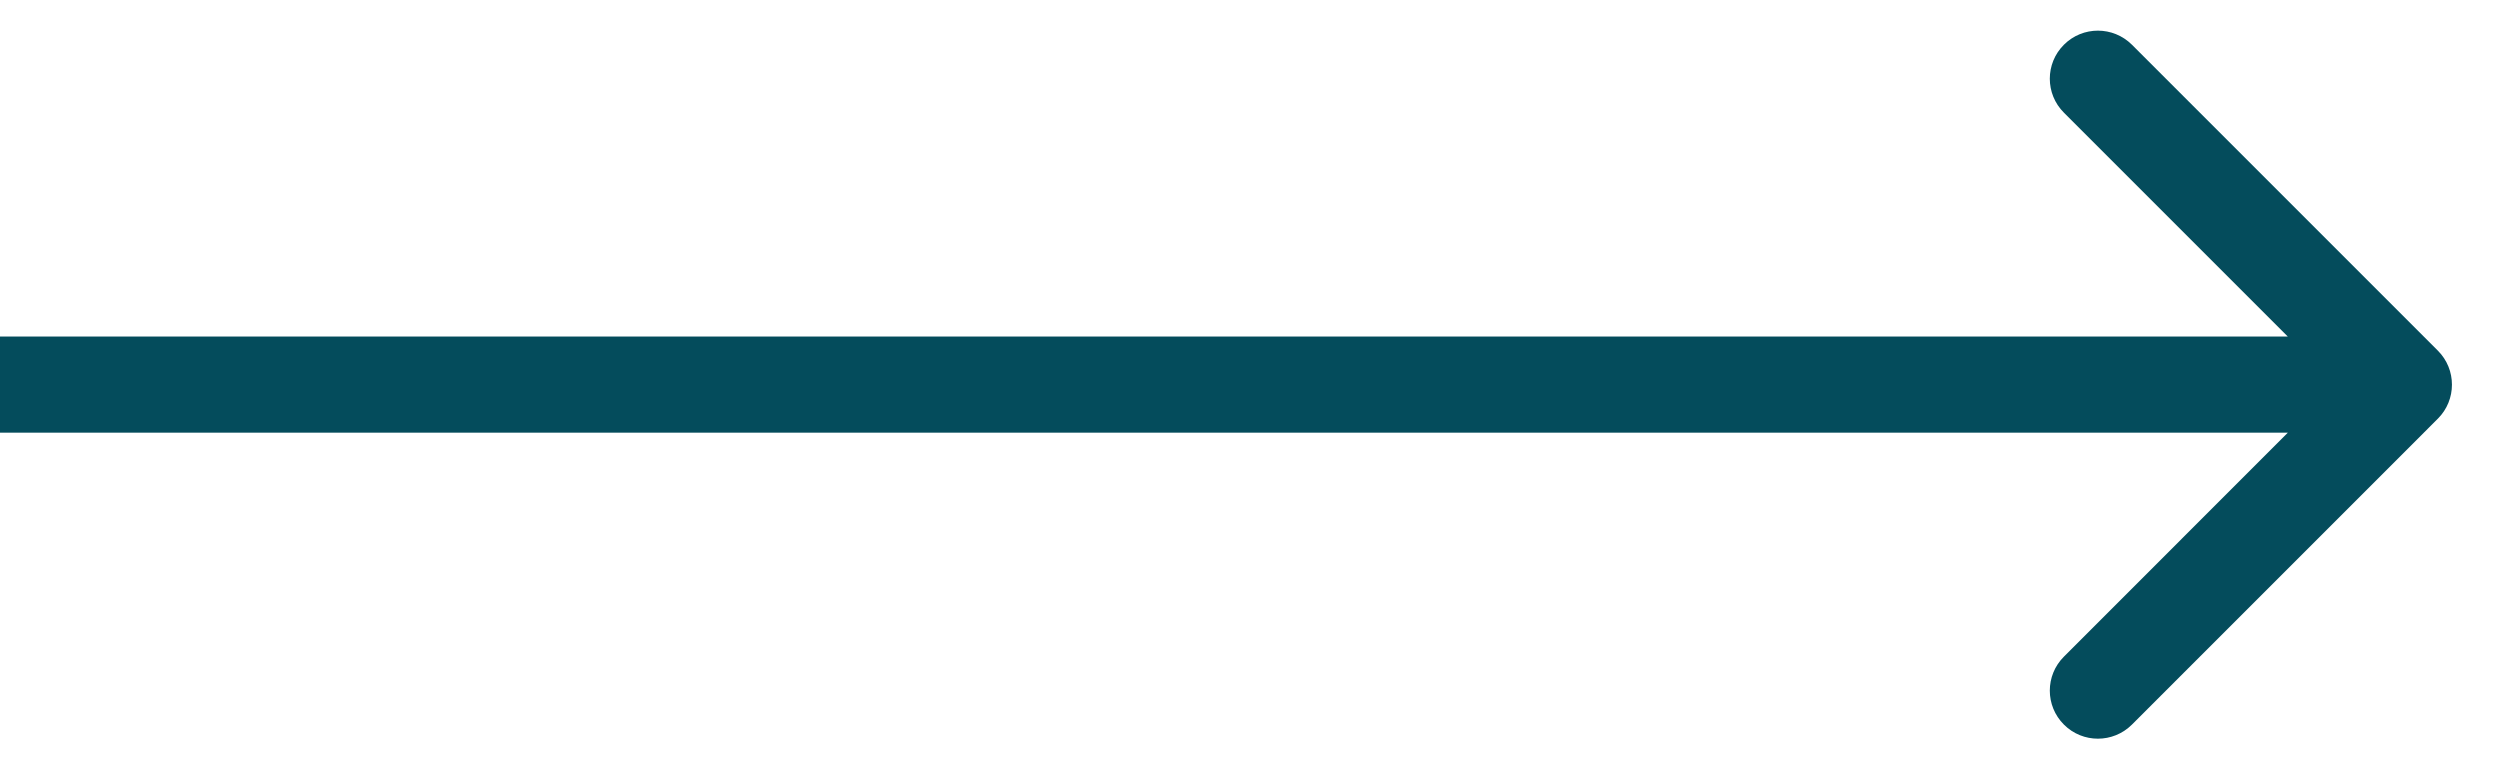 <svg width="26" height="8" viewBox="0 0 26 8" fill="none" xmlns="http://www.w3.org/2000/svg">
<path d="M25.354 4.354C25.549 4.159 25.549 3.842 25.354 3.647L22.172 0.465C21.976 0.27 21.66 0.27 21.465 0.465C21.269 0.66 21.269 0.977 21.465 1.172L24.293 4L21.465 6.829C21.269 7.024 21.269 7.341 21.465 7.536C21.66 7.731 21.976 7.731 22.172 7.536L25.354 4.354ZM0 4.5H25V3.5H0V4.5Z" fill="#044C5C"/>
</svg>
